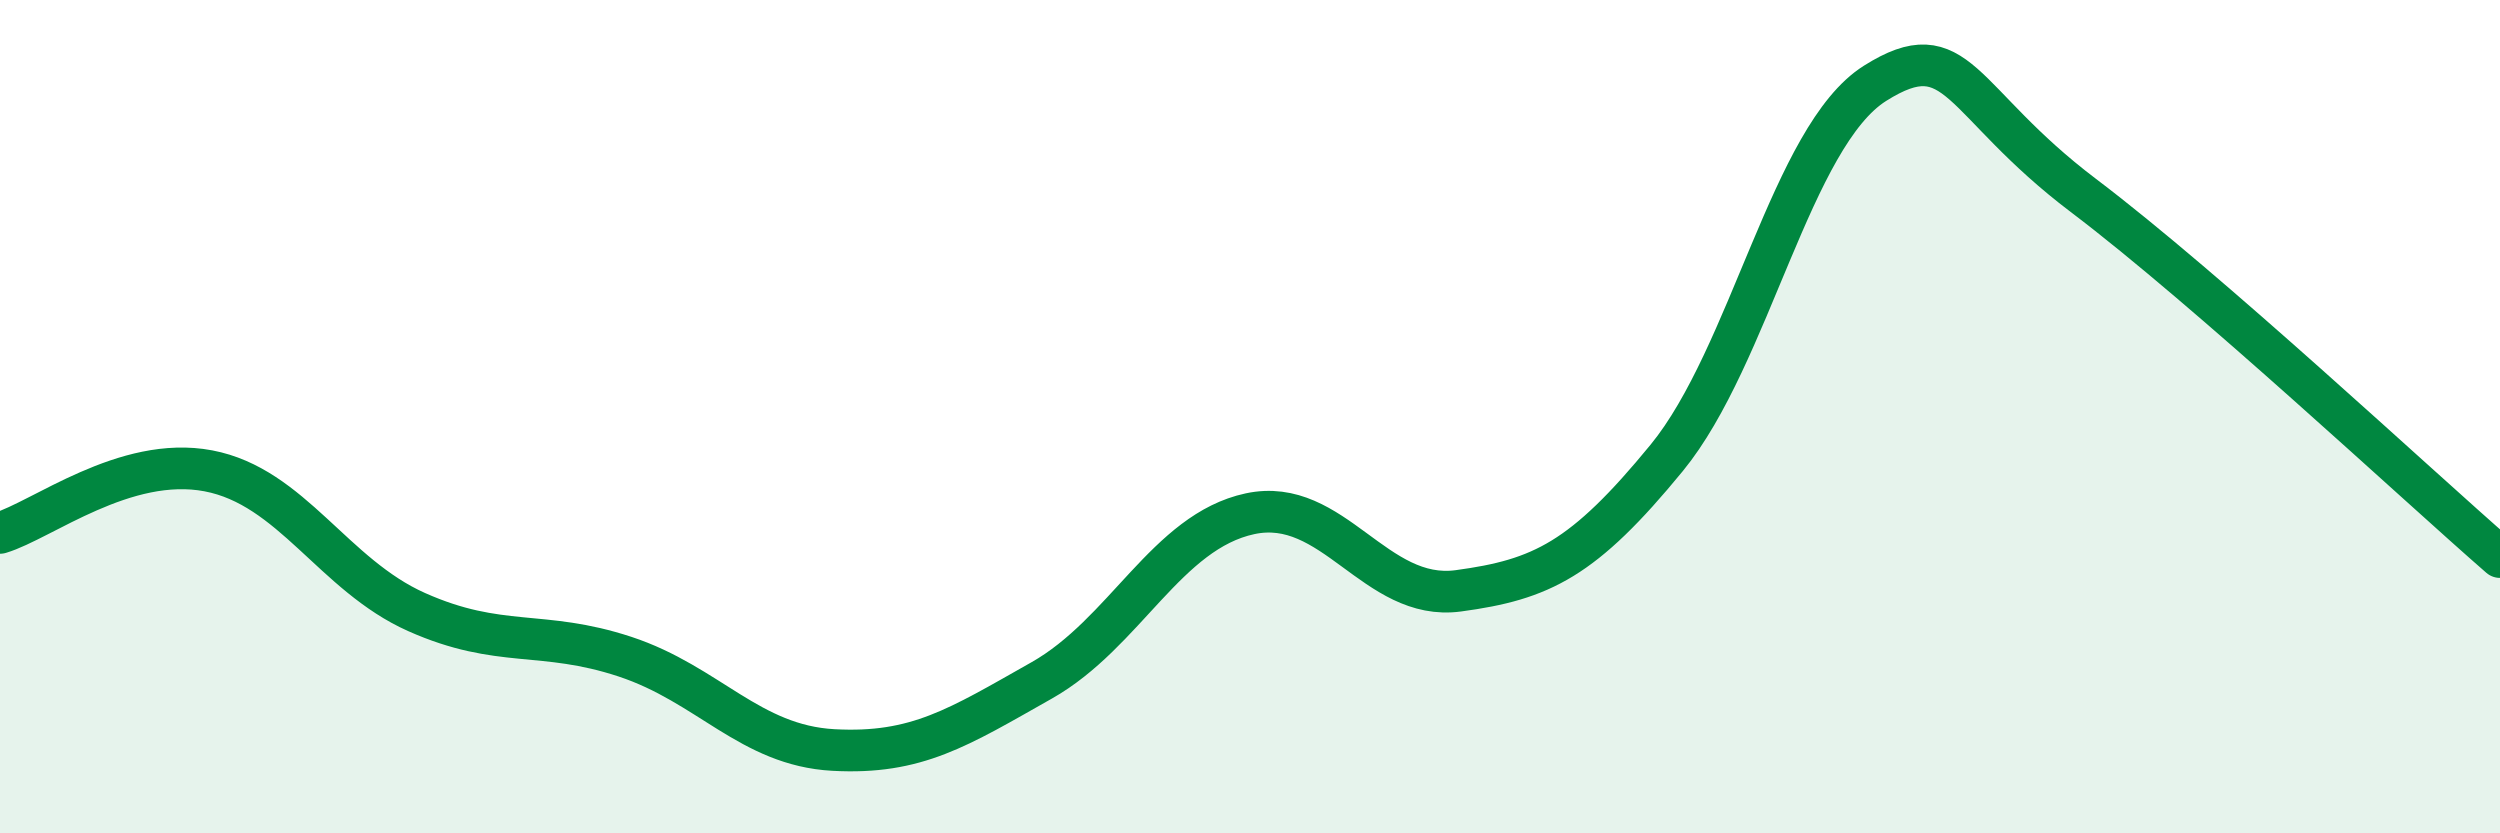 
    <svg width="60" height="20" viewBox="0 0 60 20" xmlns="http://www.w3.org/2000/svg">
      <path
        d="M 0,12.79 C 1,12.49 3,10.92 5,11.3 C 7,11.68 8,13.8 10,14.69 C 12,15.58 13,15.1 15,15.76 C 17,16.42 18,17.89 20,18 C 22,18.11 23,17.46 25,16.33 C 27,15.2 28,12.76 30,12.33 C 32,11.9 33,14.45 35,14.18 C 37,13.91 38,13.43 40,10.99 C 42,8.55 43,3.26 45,2 C 47,0.74 47,2.42 50,4.69 C 53,6.96 58,11.63 60,13.37L60 20L0 20Z"
        fill="#008740"
        opacity="0.1"
        stroke-linecap="round"
        stroke-linejoin="round"
      />
      <path
        d="M 0,12.79 C 1,12.49 3,10.92 5,11.3 C 7,11.68 8,13.8 10,14.69 C 12,15.58 13,15.1 15,15.76 C 17,16.42 18,17.89 20,18 C 22,18.11 23,17.46 25,16.33 C 27,15.2 28,12.76 30,12.33 C 32,11.9 33,14.45 35,14.18 C 37,13.91 38,13.43 40,10.99 C 42,8.55 43,3.26 45,2 C 47,0.74 47,2.42 50,4.69 C 53,6.96 58,11.63 60,13.37"
        stroke="#008740"
        stroke-width="1"
        fill="none"
        stroke-linecap="round"
        stroke-linejoin="round"
      />
    </svg>
  